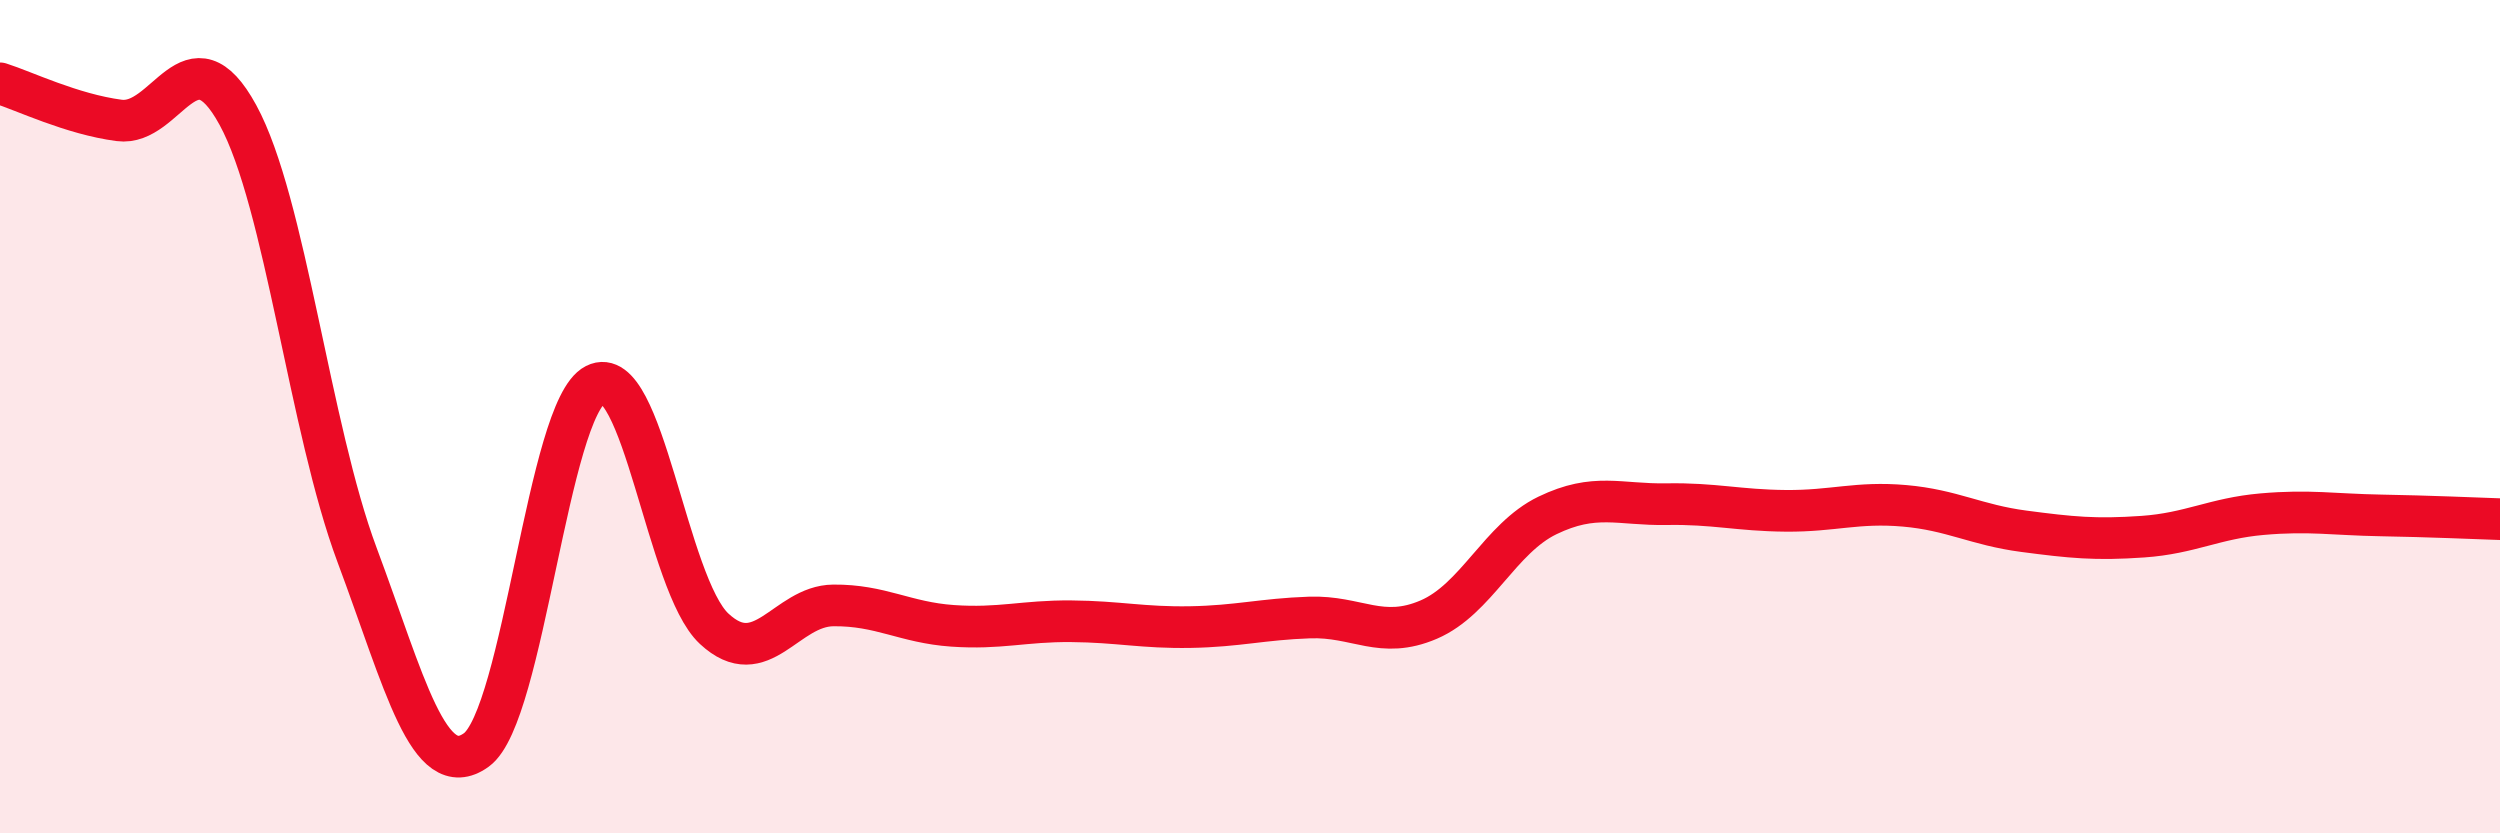 
    <svg width="60" height="20" viewBox="0 0 60 20" xmlns="http://www.w3.org/2000/svg">
      <path
        d="M 0,2 C 0.57,2.18 1.72,2.74 2.86,2.89 C 4,3.04 4.57,0.67 5.71,2.76 C 6.85,4.85 7.43,10.27 8.57,13.32 C 9.71,16.37 10.29,18.82 11.43,18 C 12.57,17.18 13.15,9.81 14.29,9.23 C 15.43,8.65 16,14.03 17.14,15.09 C 18.28,16.15 18.86,14.54 20,14.53 C 21.14,14.52 21.72,14.94 22.86,15.02 C 24,15.1 24.57,14.9 25.71,14.91 C 26.85,14.92 27.43,15.07 28.57,15.05 C 29.71,15.03 30.29,14.86 31.43,14.82 C 32.57,14.78 33.15,15.36 34.29,14.87 C 35.43,14.38 36,12.92 37.14,12.37 C 38.28,11.82 38.86,12.12 40,12.1 C 41.14,12.08 41.72,12.25 42.86,12.26 C 44,12.27 44.57,12.04 45.71,12.14 C 46.85,12.24 47.43,12.6 48.57,12.75 C 49.71,12.9 50.29,12.96 51.43,12.88 C 52.57,12.8 53.15,12.44 54.29,12.34 C 55.43,12.24 56,12.35 57.14,12.37 C 58.28,12.39 59.43,12.44 60,12.46L60 20L0 20Z"
        fill="#EB0A25"
        opacity="0.1"
        stroke-linecap="round"
        stroke-linejoin="round"
      />
      <path
        d="M 0,2 C 0.57,2.18 1.72,2.74 2.86,2.89 C 4,3.04 4.57,0.67 5.71,2.76 C 6.85,4.85 7.43,10.27 8.57,13.32 C 9.71,16.37 10.29,18.82 11.43,18 C 12.57,17.18 13.15,9.81 14.29,9.23 C 15.43,8.65 16,14.03 17.14,15.09 C 18.28,16.15 18.86,14.54 20,14.53 C 21.14,14.52 21.72,14.94 22.86,15.02 C 24,15.1 24.57,14.9 25.71,14.91 C 26.85,14.92 27.43,15.07 28.57,15.05 C 29.71,15.03 30.29,14.86 31.43,14.82 C 32.57,14.78 33.15,15.36 34.29,14.87 C 35.43,14.38 36,12.92 37.14,12.37 C 38.28,11.82 38.86,12.12 40,12.1 C 41.14,12.08 41.72,12.25 42.86,12.26 C 44,12.27 44.57,12.04 45.71,12.14 C 46.85,12.24 47.43,12.6 48.57,12.75 C 49.71,12.9 50.29,12.96 51.43,12.88 C 52.57,12.8 53.15,12.44 54.29,12.34 C 55.43,12.24 56,12.35 57.14,12.37 C 58.28,12.39 59.43,12.44 60,12.46"
        stroke="#EB0A25"
        stroke-width="1"
        fill="none"
        stroke-linecap="round"
        stroke-linejoin="round"
      />
    </svg>
  